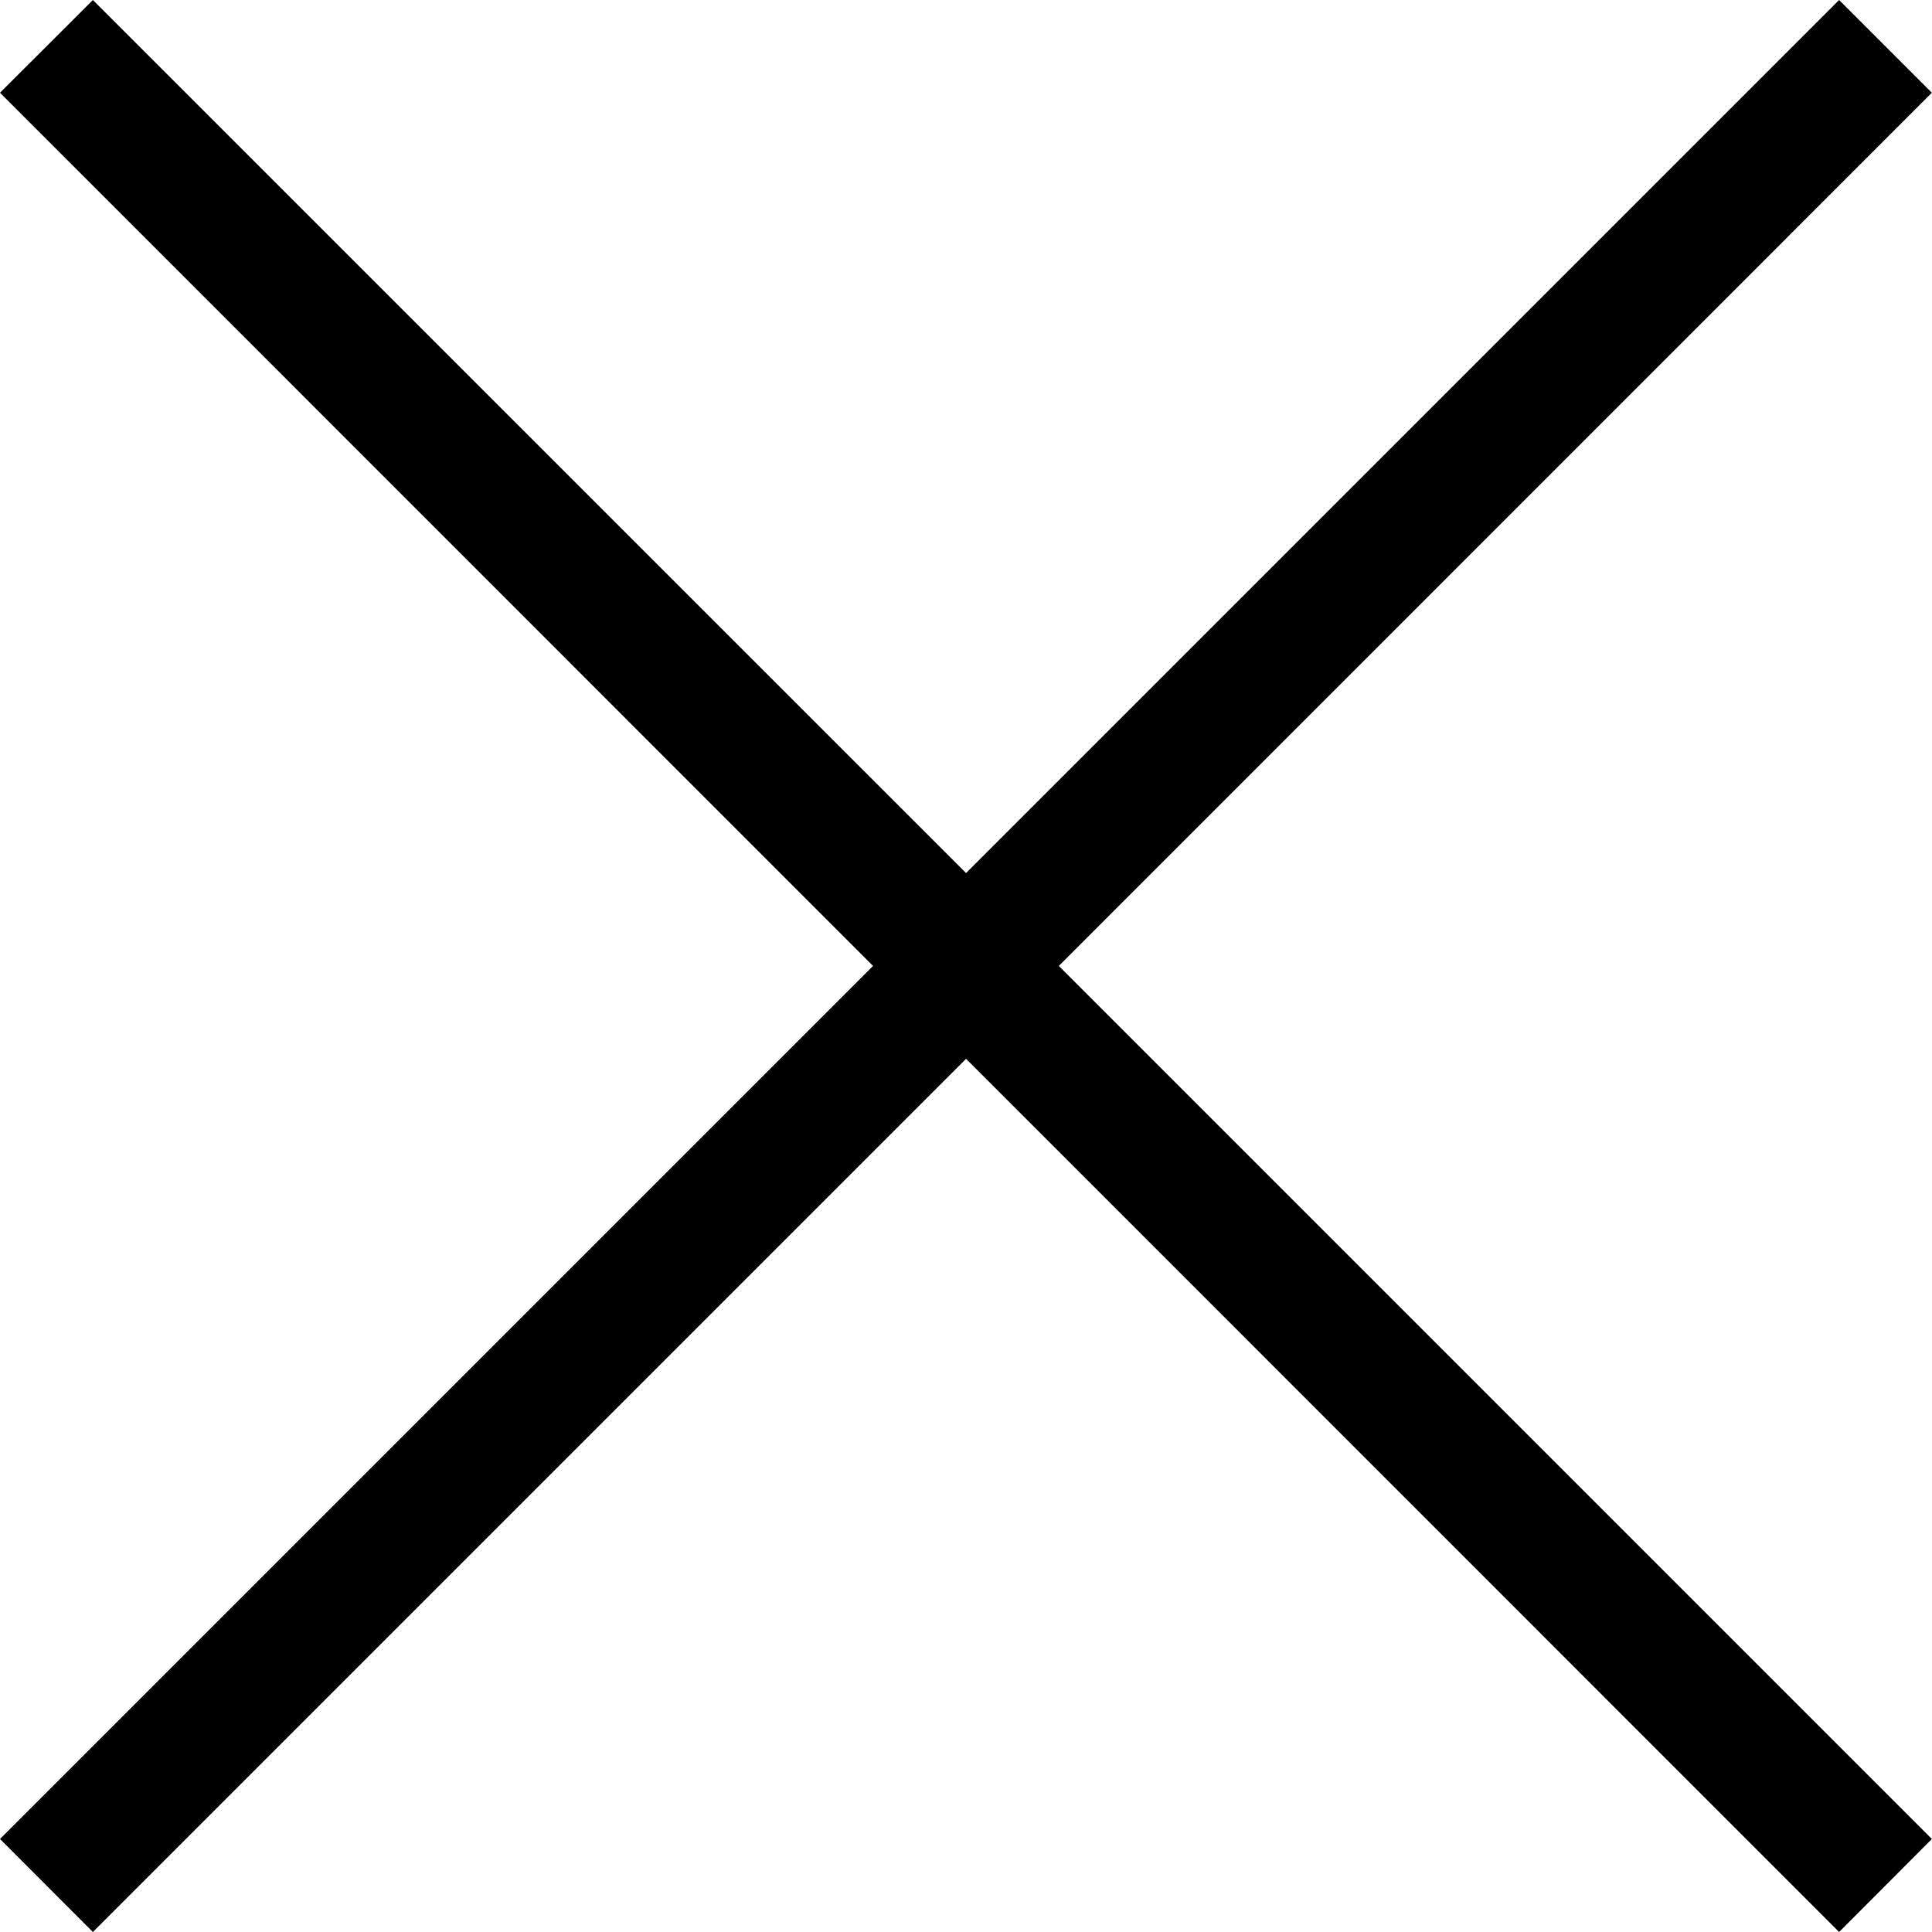 <?xml version="1.0" encoding="utf-8"?><!-- Скачано с сайта svg4.ru / Downloaded from svg4.ru -->
<svg fill="#000000" width="800px" height="800px" viewBox="0 0 1920 1920" xmlns="http://www.w3.org/2000/svg">
    <path d="M1827.701 0 960.065 867.636 92.3 0 0 92.168l867.636 867.767L0 1827.57 92.299 1920l867.766-867.766L1827.701 1920l92.168-92.43-867.635-867.635 867.635-867.767z" fill-rule="evenodd"/>
</svg>